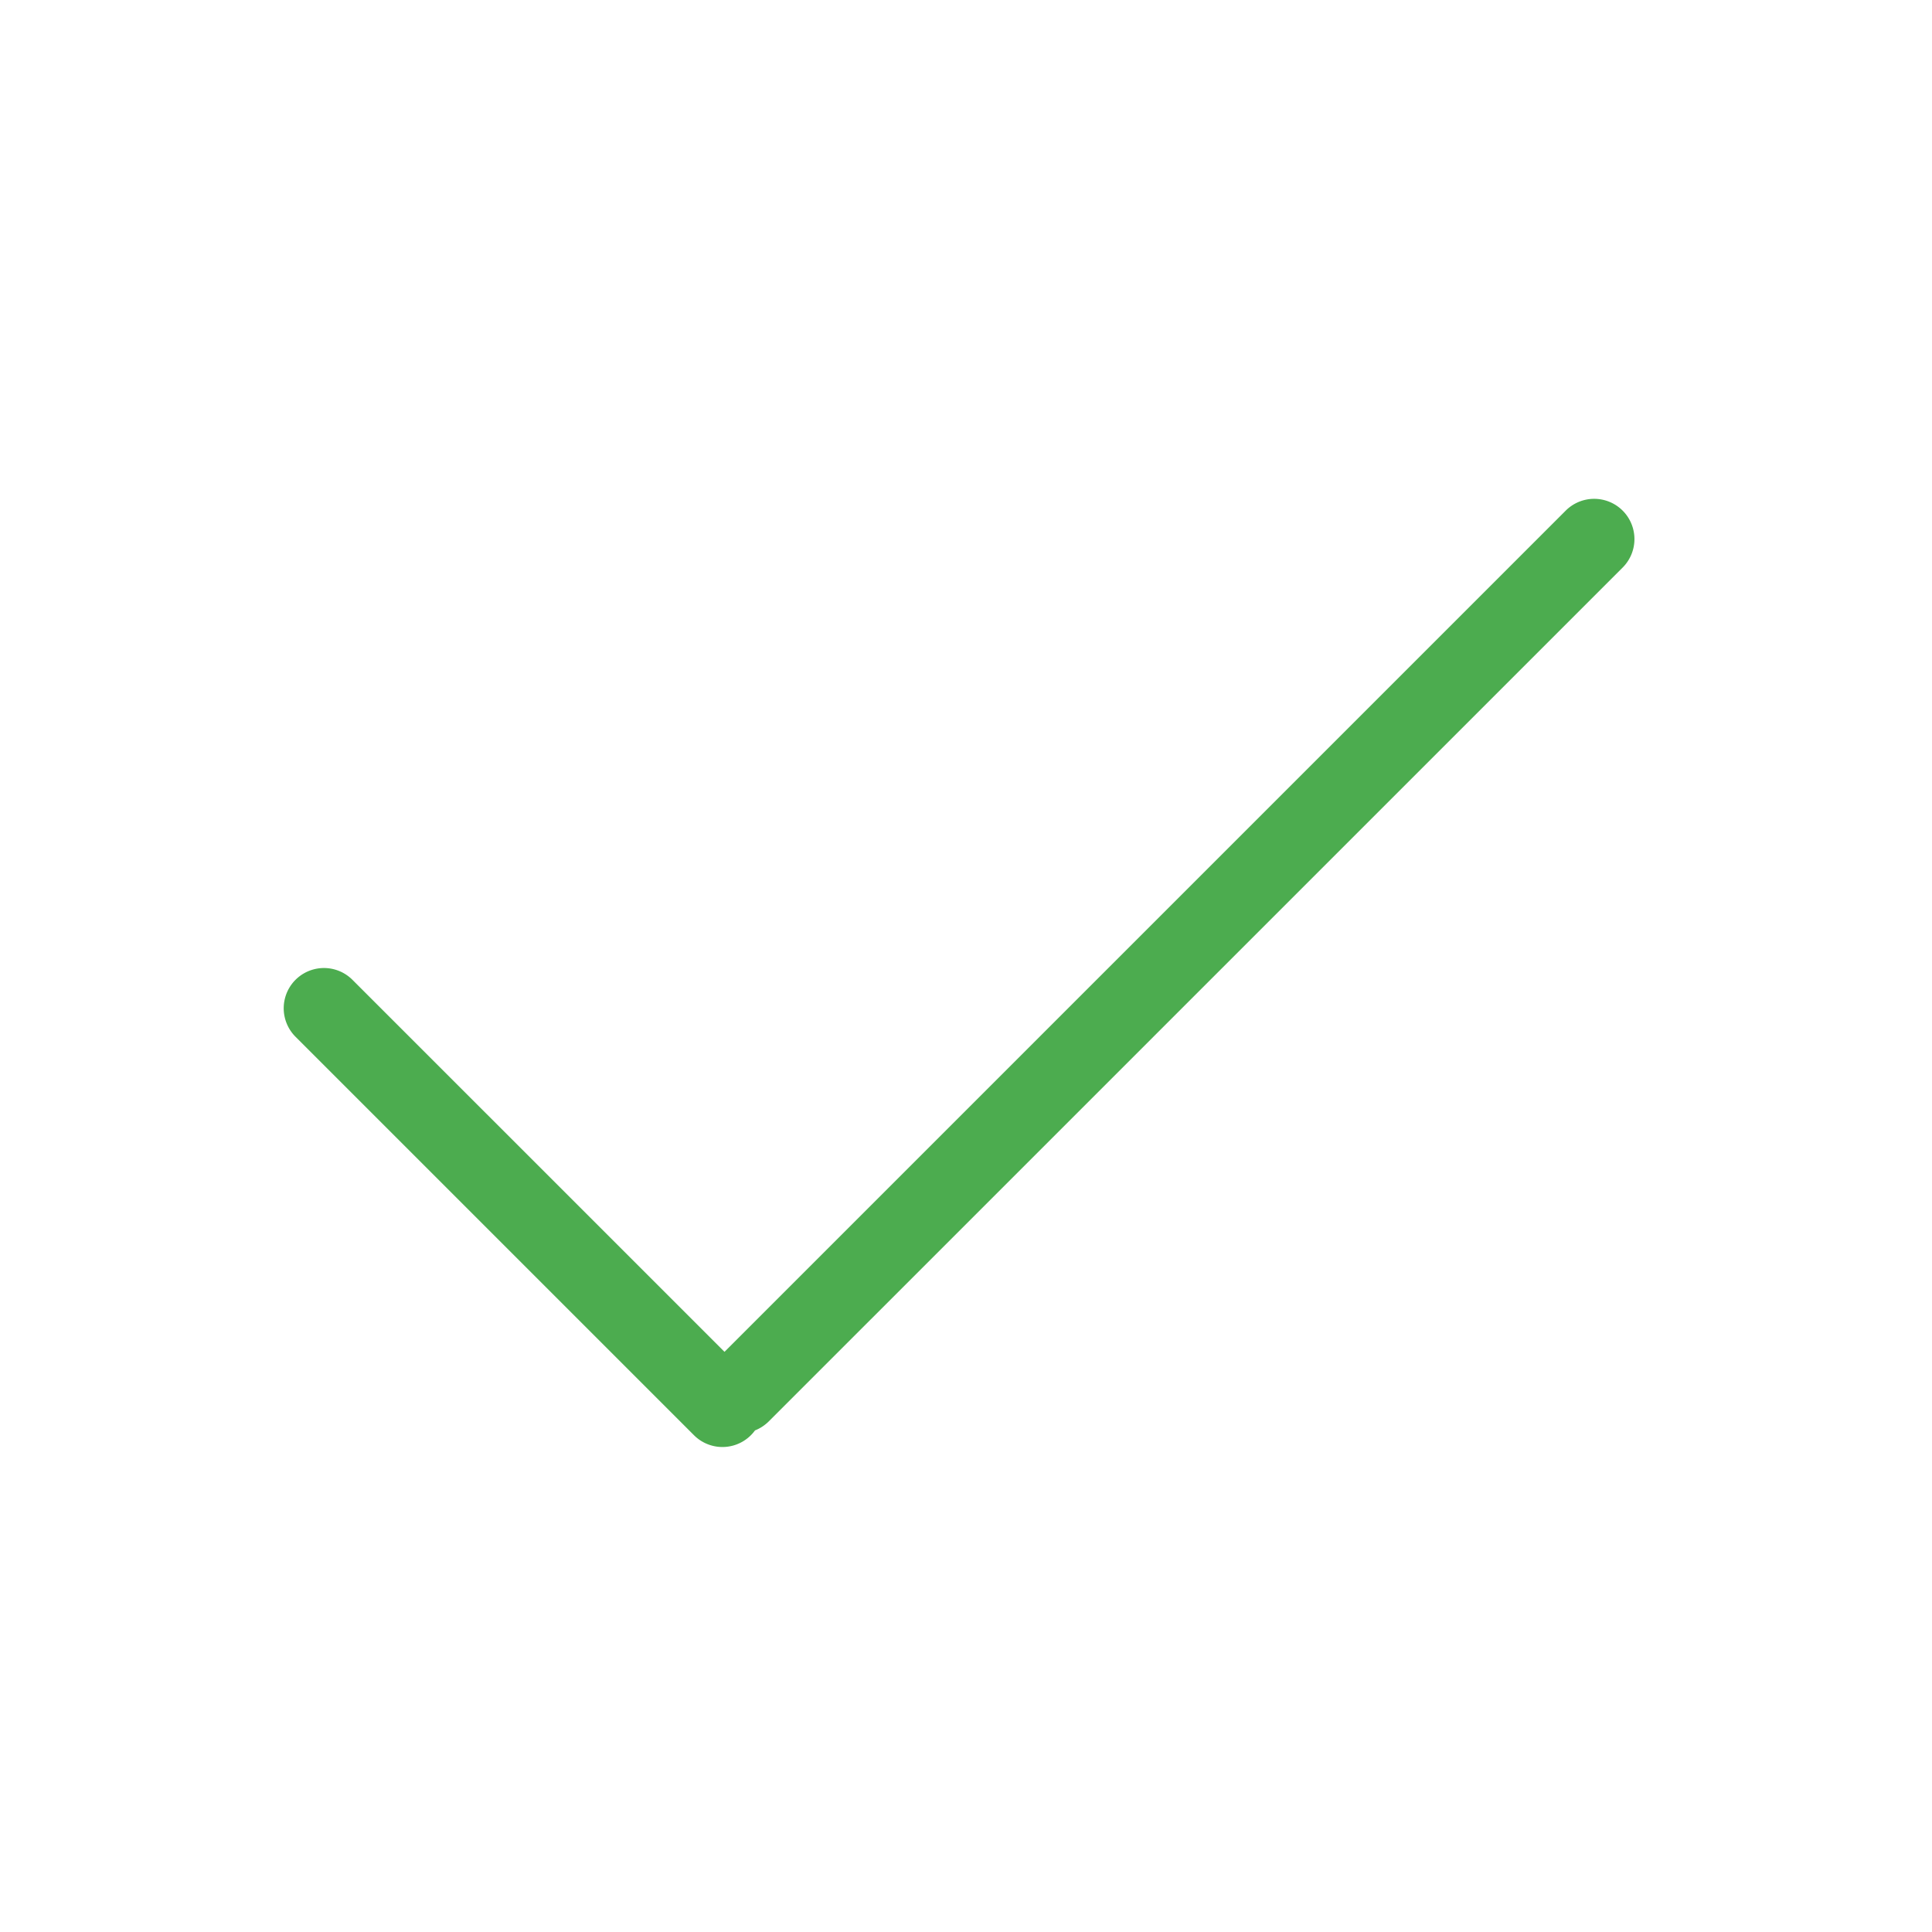 <svg t="1746521435223" class="icon" viewBox="0 0 1024 1024" version="1.1" xmlns="http://www.w3.org/2000/svg" p-id="8062" width="24" height="24"><path d="M384 716.501l445.867-445.867a21.333 21.333 0 0 1 30.165 30.187L407.467 753.365c-2.155 2.133-4.651 3.733-7.296 4.779a21.333 21.333 0 0 1-32.341 2.56l-211.2-211.2a21.333 21.333 0 1 1 30.165-30.187L384 716.501z" fill="#4CAC4F" p-id="8063"></path></svg>